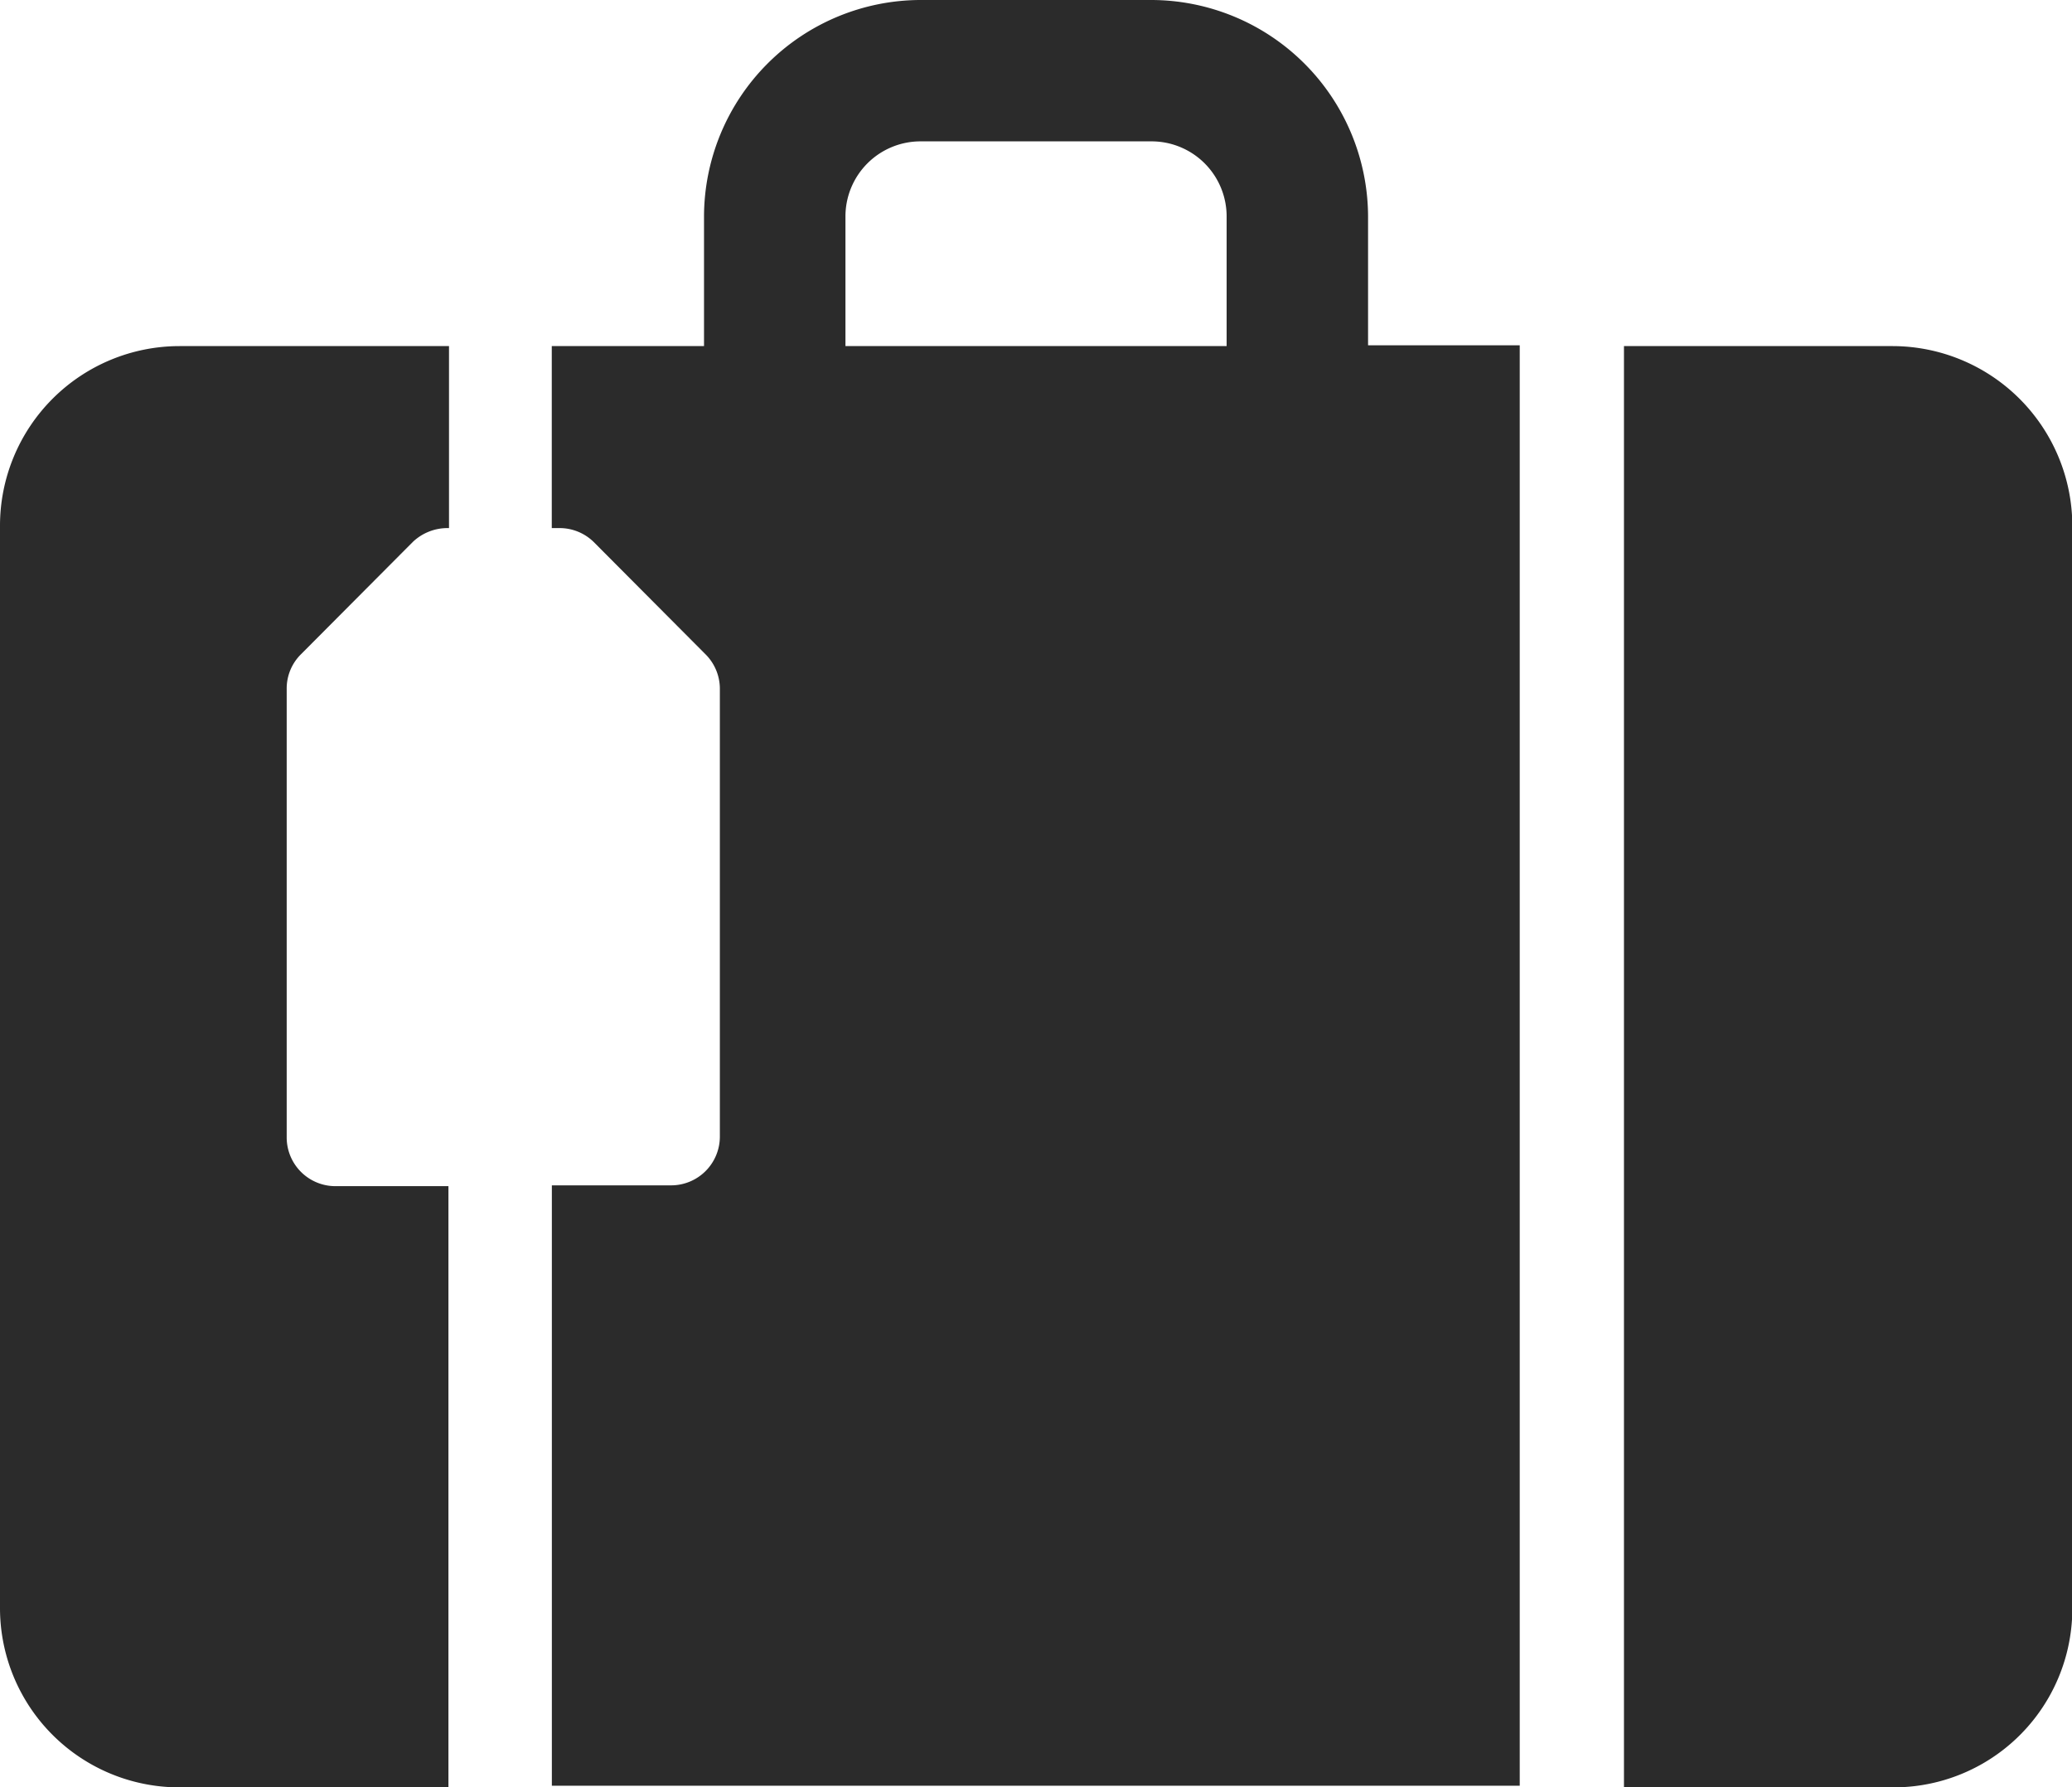 <svg id="category" xmlns="http://www.w3.org/2000/svg" width="25.505" height="22" viewBox="0 0 25.505 22">
  <path id="Path_5470" data-name="Path 5470" d="M589.3,2410.26h-3.31V2428h3.31a2.2,2.2,0,0,0,2.209-2.21v-13.32A2.216,2.216,0,0,0,589.3,2410.26Z" transform="translate(-566 -2406)" fill="#2b2b2b"/>
  <path id="Path_5471" data-name="Path 5471" d="M569.529,2420v-5.52a.592.592,0,0,1,.179-.43l1.374-1.38a.619.619,0,0,1,.43-.17h.015v-2.24h-3.318a2.211,2.211,0,0,0-2.209,2.21v13.32a2.207,2.207,0,0,0,2.209,2.21h3.311v-7.4h-1.39A.6.6,0,0,1,569.529,2420Z" transform="translate(-566 -2406)" fill="#2b2b2b"/>
  <path id="Path_5472" data-name="Path 5472" d="M582.84,2410.26v-1.59a2.673,2.673,0,0,0-2.67-2.67h-2.834a2.671,2.671,0,0,0-2.67,2.67v1.59h-1.874v2.24h.094a.6.6,0,0,1,.421.17l1.374,1.38a.6.6,0,0,1,.18.42v5.52a.6.6,0,0,1-.6.6h-1.468v7.39h11.914v-17.73H582.84Zm-1.741,0h-4.692v-1.59a.924.924,0,0,1,.929-.93h2.834a.924.924,0,0,1,.929.93Z" transform="translate(-566 -2406)" fill="#2b2b2b"/>
</svg>

